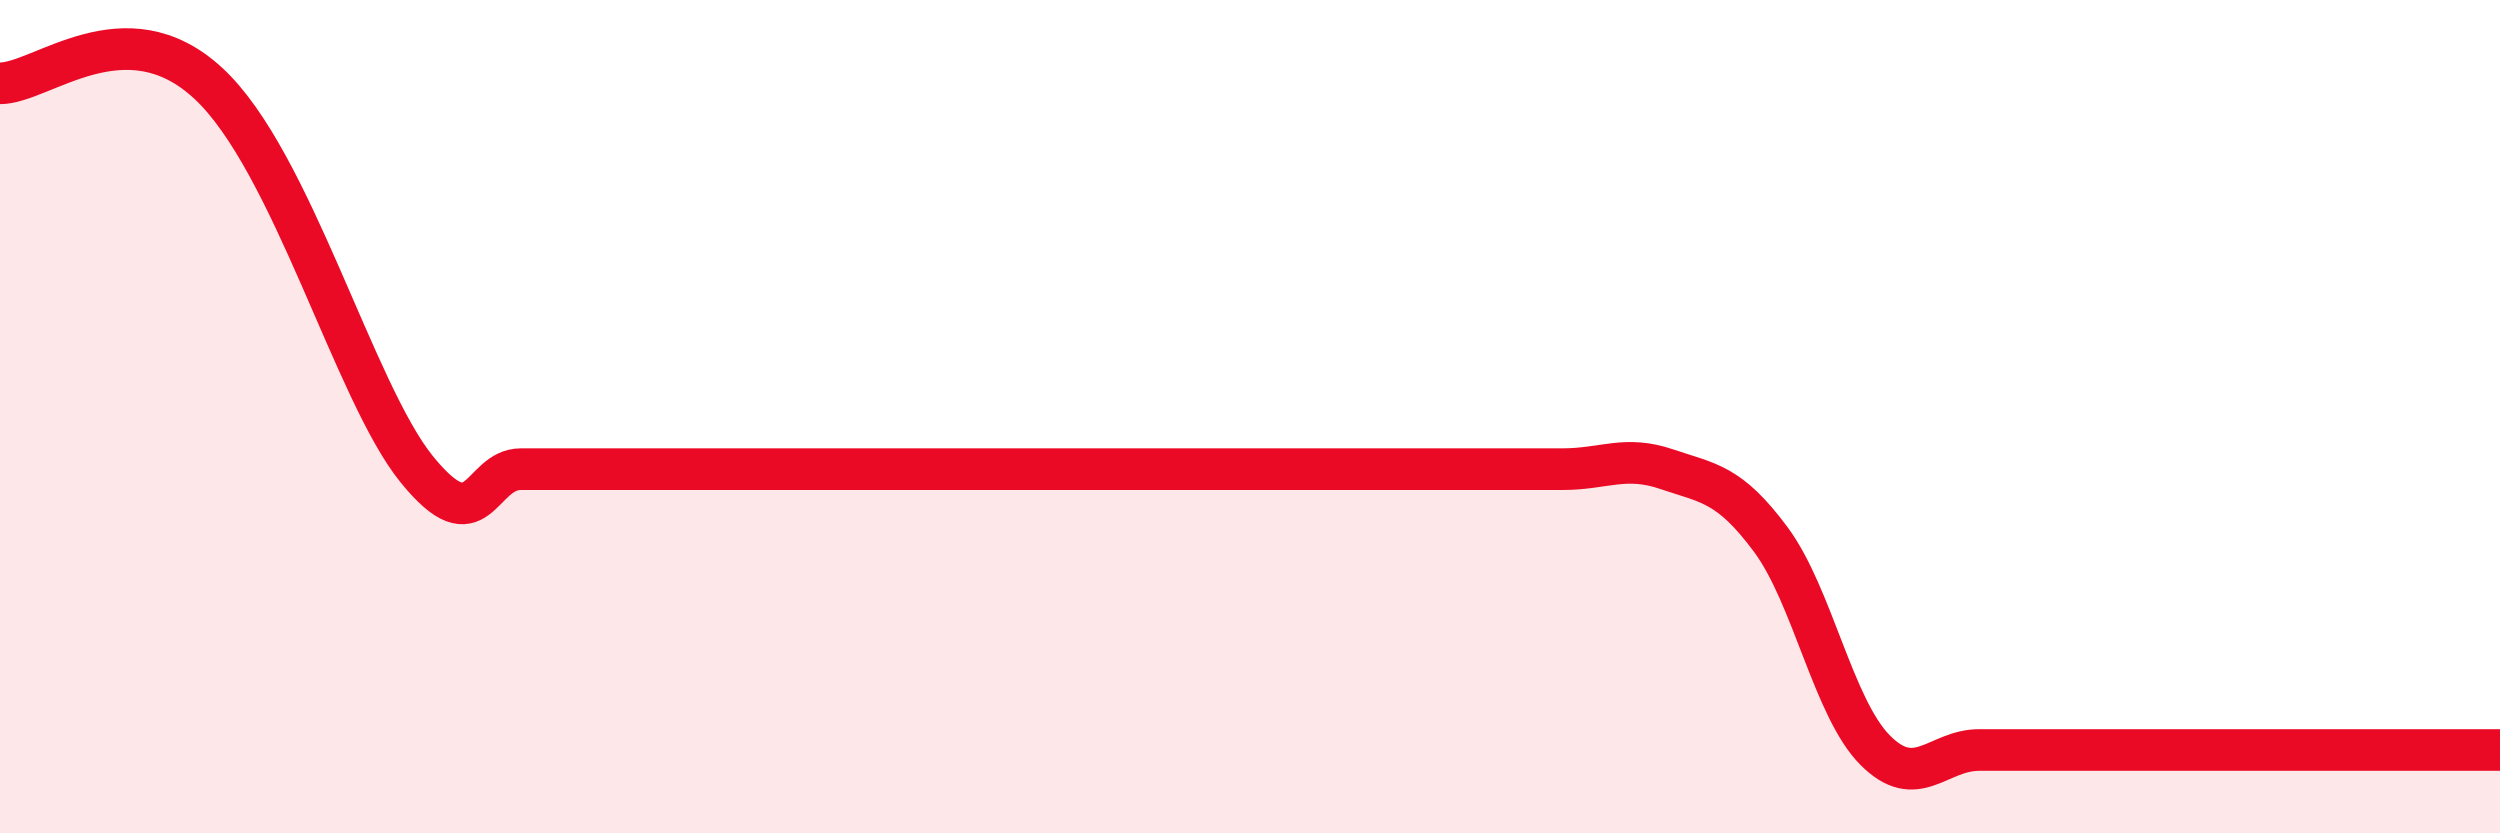 
    <svg width="60" height="20" viewBox="0 0 60 20" xmlns="http://www.w3.org/2000/svg">
      <path
        d="M 0,2 C 1,2 3,0.15 5,2 C 7,3.85 8.5,9.41 10,11.26 C 11.5,13.11 11.5,11.26 12.5,11.26 C 13.5,11.26 14,11.26 15,11.26 C 16,11.26 16.5,11.26 17.5,11.26 C 18.5,11.26 19,11.26 20,11.26 C 21,11.26 21.5,11.26 22.5,11.26 C 23.5,11.26 24,11.26 25,11.26 C 26,11.26 26.5,11.26 27.5,11.26 C 28.5,11.26 29,11.26 30,11.26 C 31,11.26 31.5,11.26 32.5,11.26 C 33.5,11.26 34,11.26 35,11.26 C 36,11.26 36.5,11.26 37.5,11.26 C 38.5,11.26 39,10.92 40,11.26 C 41,11.6 41.5,11.6 42.5,12.95 C 43.5,14.3 44,16.99 45,18 C 46,19.01 46.5,18 47.5,18 C 48.5,18 49,18 50,18 C 51,18 51.5,18 52.5,18 C 53.5,18 53.5,18 55,18 C 56.5,18 59,18 60,18L60 20L0 20Z"
        fill="#EB0A25"
        opacity="0.1"
        stroke-linecap="round"
        stroke-linejoin="round"
      />
      <path
        d="M 0,2 C 1,2 3,0.15 5,2 C 7,3.85 8.5,9.41 10,11.26 C 11.5,13.11 11.5,11.26 12.5,11.26 C 13.5,11.26 14,11.26 15,11.26 C 16,11.26 16.5,11.26 17.5,11.26 C 18.5,11.26 19,11.26 20,11.26 C 21,11.26 21.5,11.26 22.5,11.26 C 23.5,11.26 24,11.26 25,11.26 C 26,11.26 26.5,11.26 27.5,11.26 C 28.5,11.26 29,11.26 30,11.26 C 31,11.26 31.5,11.26 32.5,11.26 C 33.5,11.26 34,11.26 35,11.26 C 36,11.26 36.5,11.26 37.5,11.26 C 38.5,11.26 39,10.92 40,11.26 C 41,11.6 41.5,11.6 42.5,12.95 C 43.5,14.3 44,16.99 45,18 C 46,19.01 46.5,18 47.5,18 C 48.5,18 49,18 50,18 C 51,18 51.5,18 52.5,18 C 53.5,18 53.5,18 55,18 C 56.5,18 59,18 60,18"
        stroke="#EB0A25"
        stroke-width="1"
        fill="none"
        stroke-linecap="round"
        stroke-linejoin="round"
      />
    </svg>
  